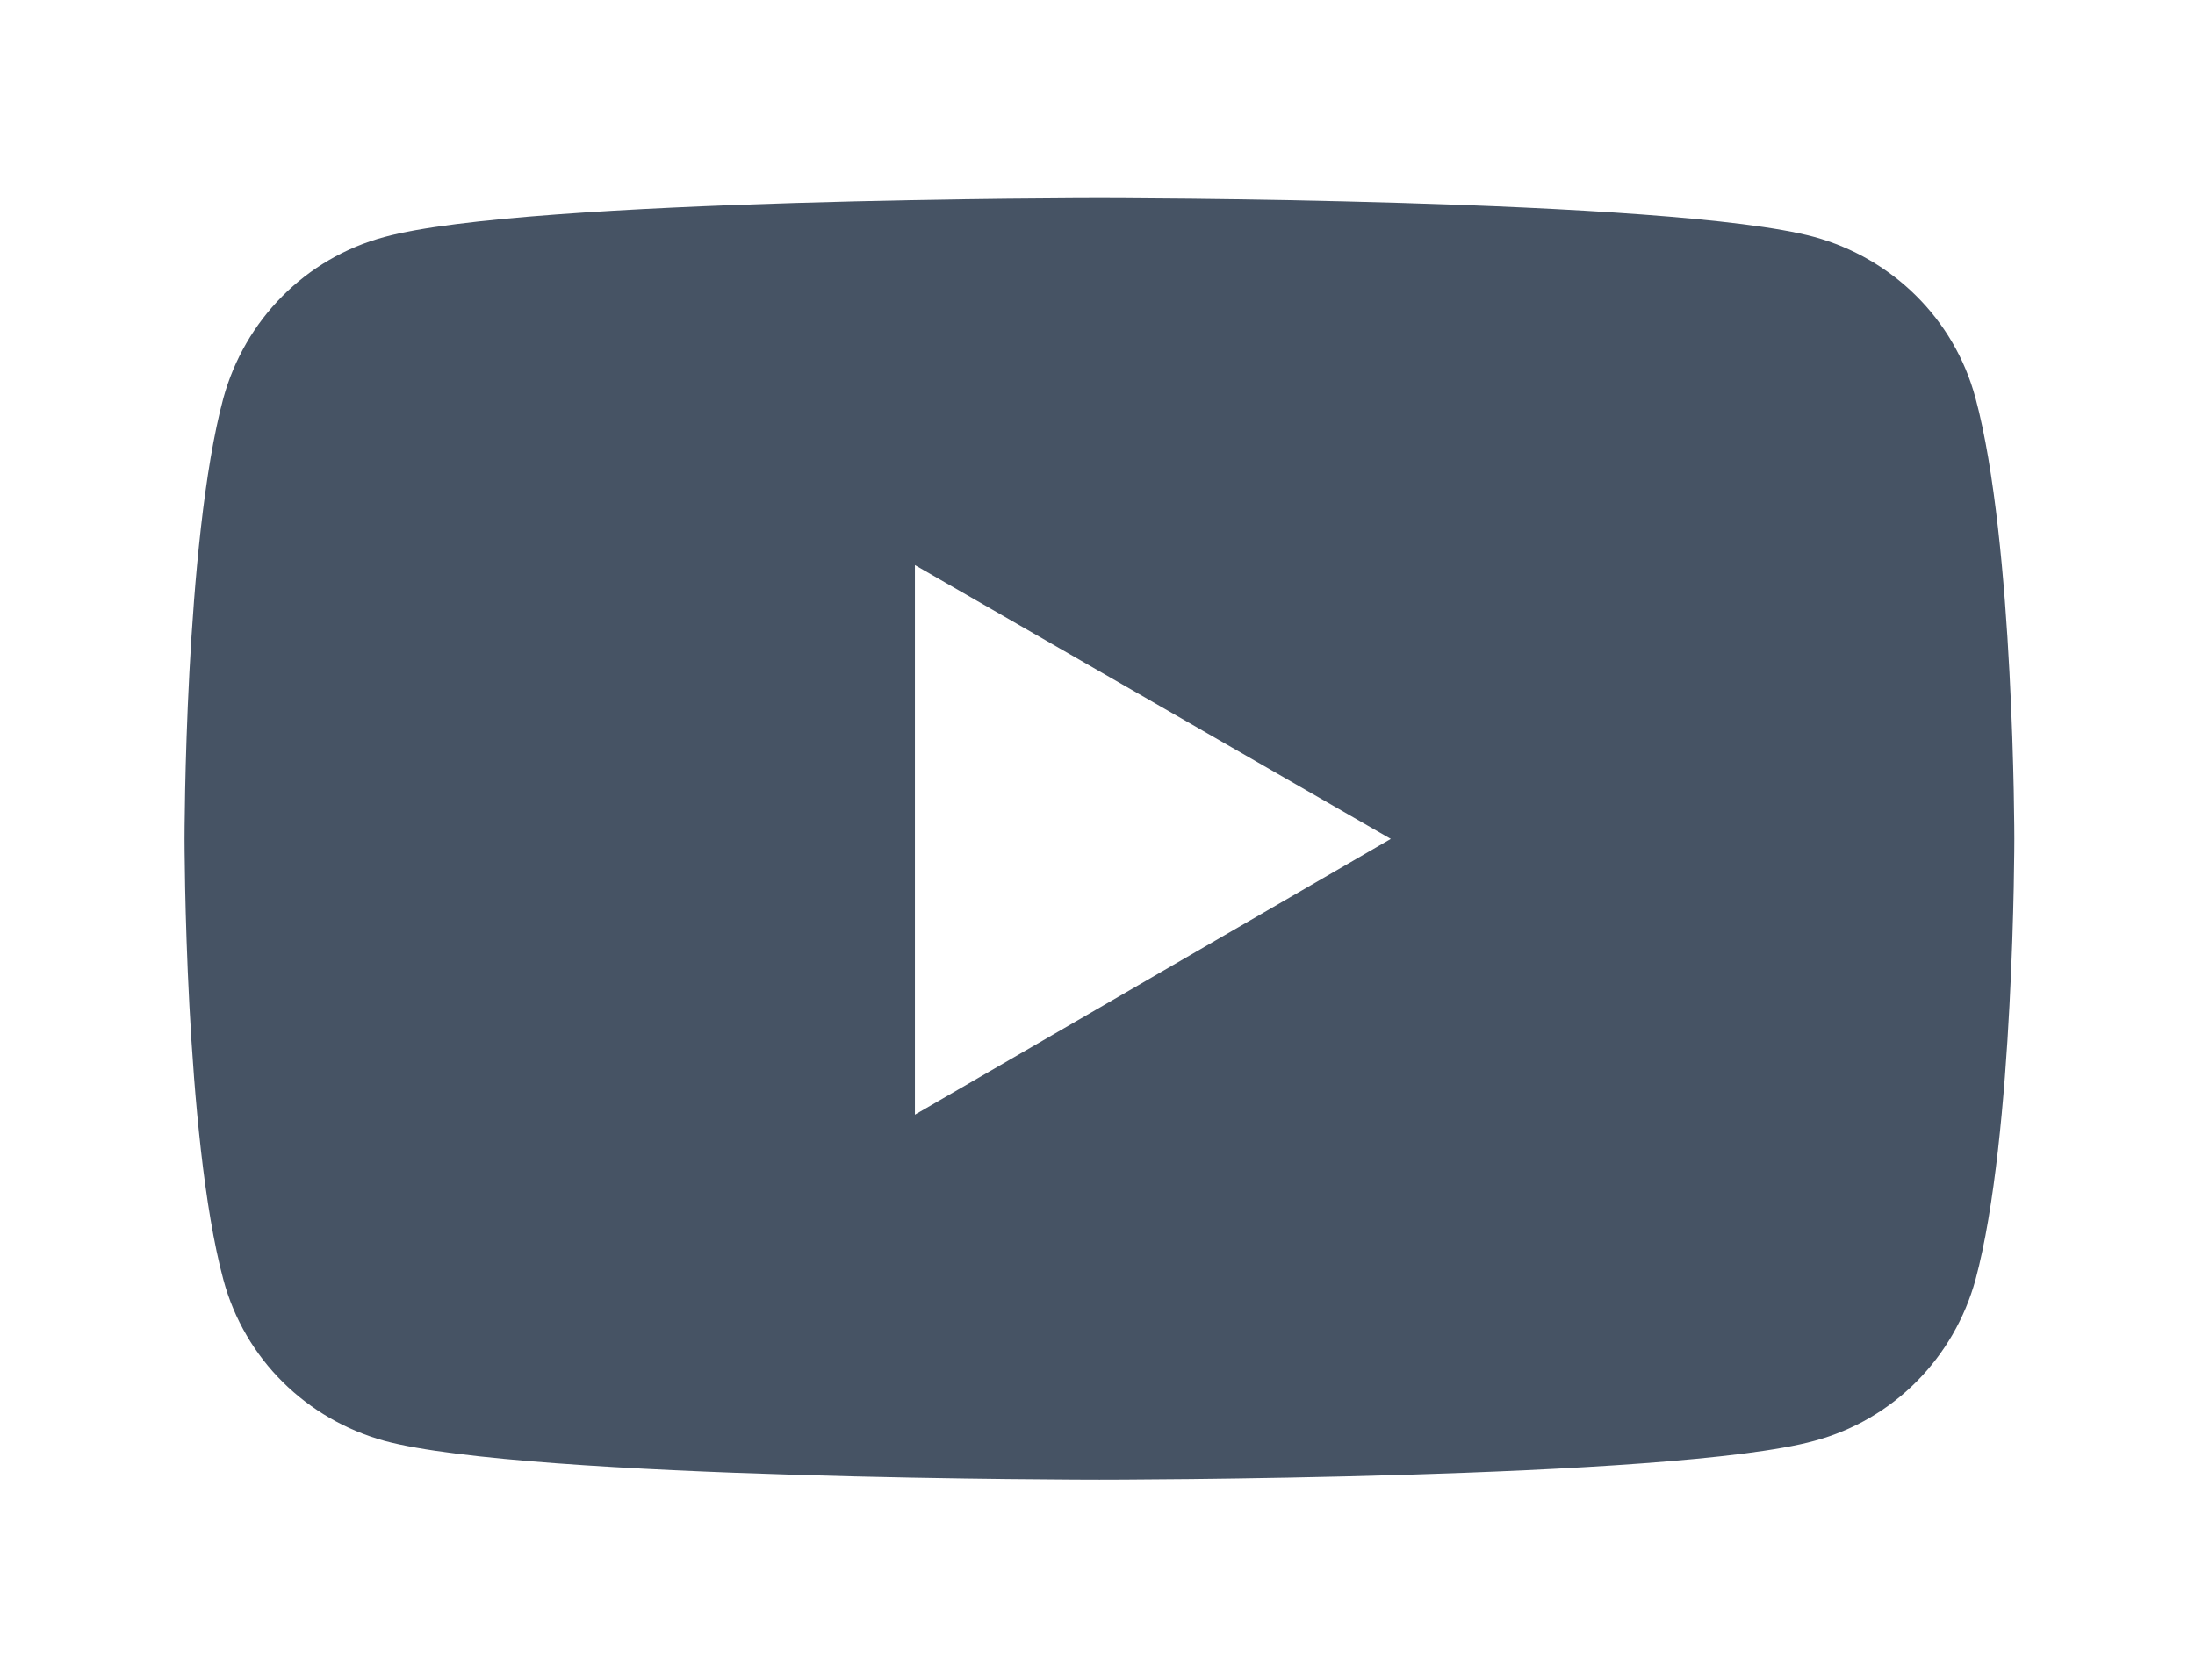 <?xml version="1.0" encoding="utf-8"?>
<!-- Generator: Adobe Illustrator 25.4.1, SVG Export Plug-In . SVG Version: 6.00 Build 0)  -->
<svg version="1.1" id="격리_모드" xmlns="http://www.w3.org/2000/svg" xmlns:xlink="http://www.w3.org/1999/xlink" x="0px"
	 y="0px" viewBox="0 0 113 86.5" style="enable-background:new 0 0 113 86.5;" xml:space="preserve">
<style type="text/css">
	.st0{fill:#465364;}
</style>
<path class="st0" d="M101.7,20.5c-1.1-4.1-4.3-7.2-8.3-8.3c-7.4-2-36.8-2-36.8-2s-29.5,0-36.8,2c-4.1,1.1-7.2,4.3-8.3,8.3
	c-2,7.4-2,22.7-2,22.7s0,15.3,2,22.7c1.1,4.1,4.3,7.2,8.3,8.3c7.4,2,36.8,2,36.8,2s29.5,0,36.8-2c4.1-1.1,7.2-4.3,8.3-8.3
	c2-7.4,2-22.7,2-22.7S103.7,27.9,101.7,20.5z M47.1,57.4V29.1l24.5,14.1L47.1,57.4z"/>
</svg>
